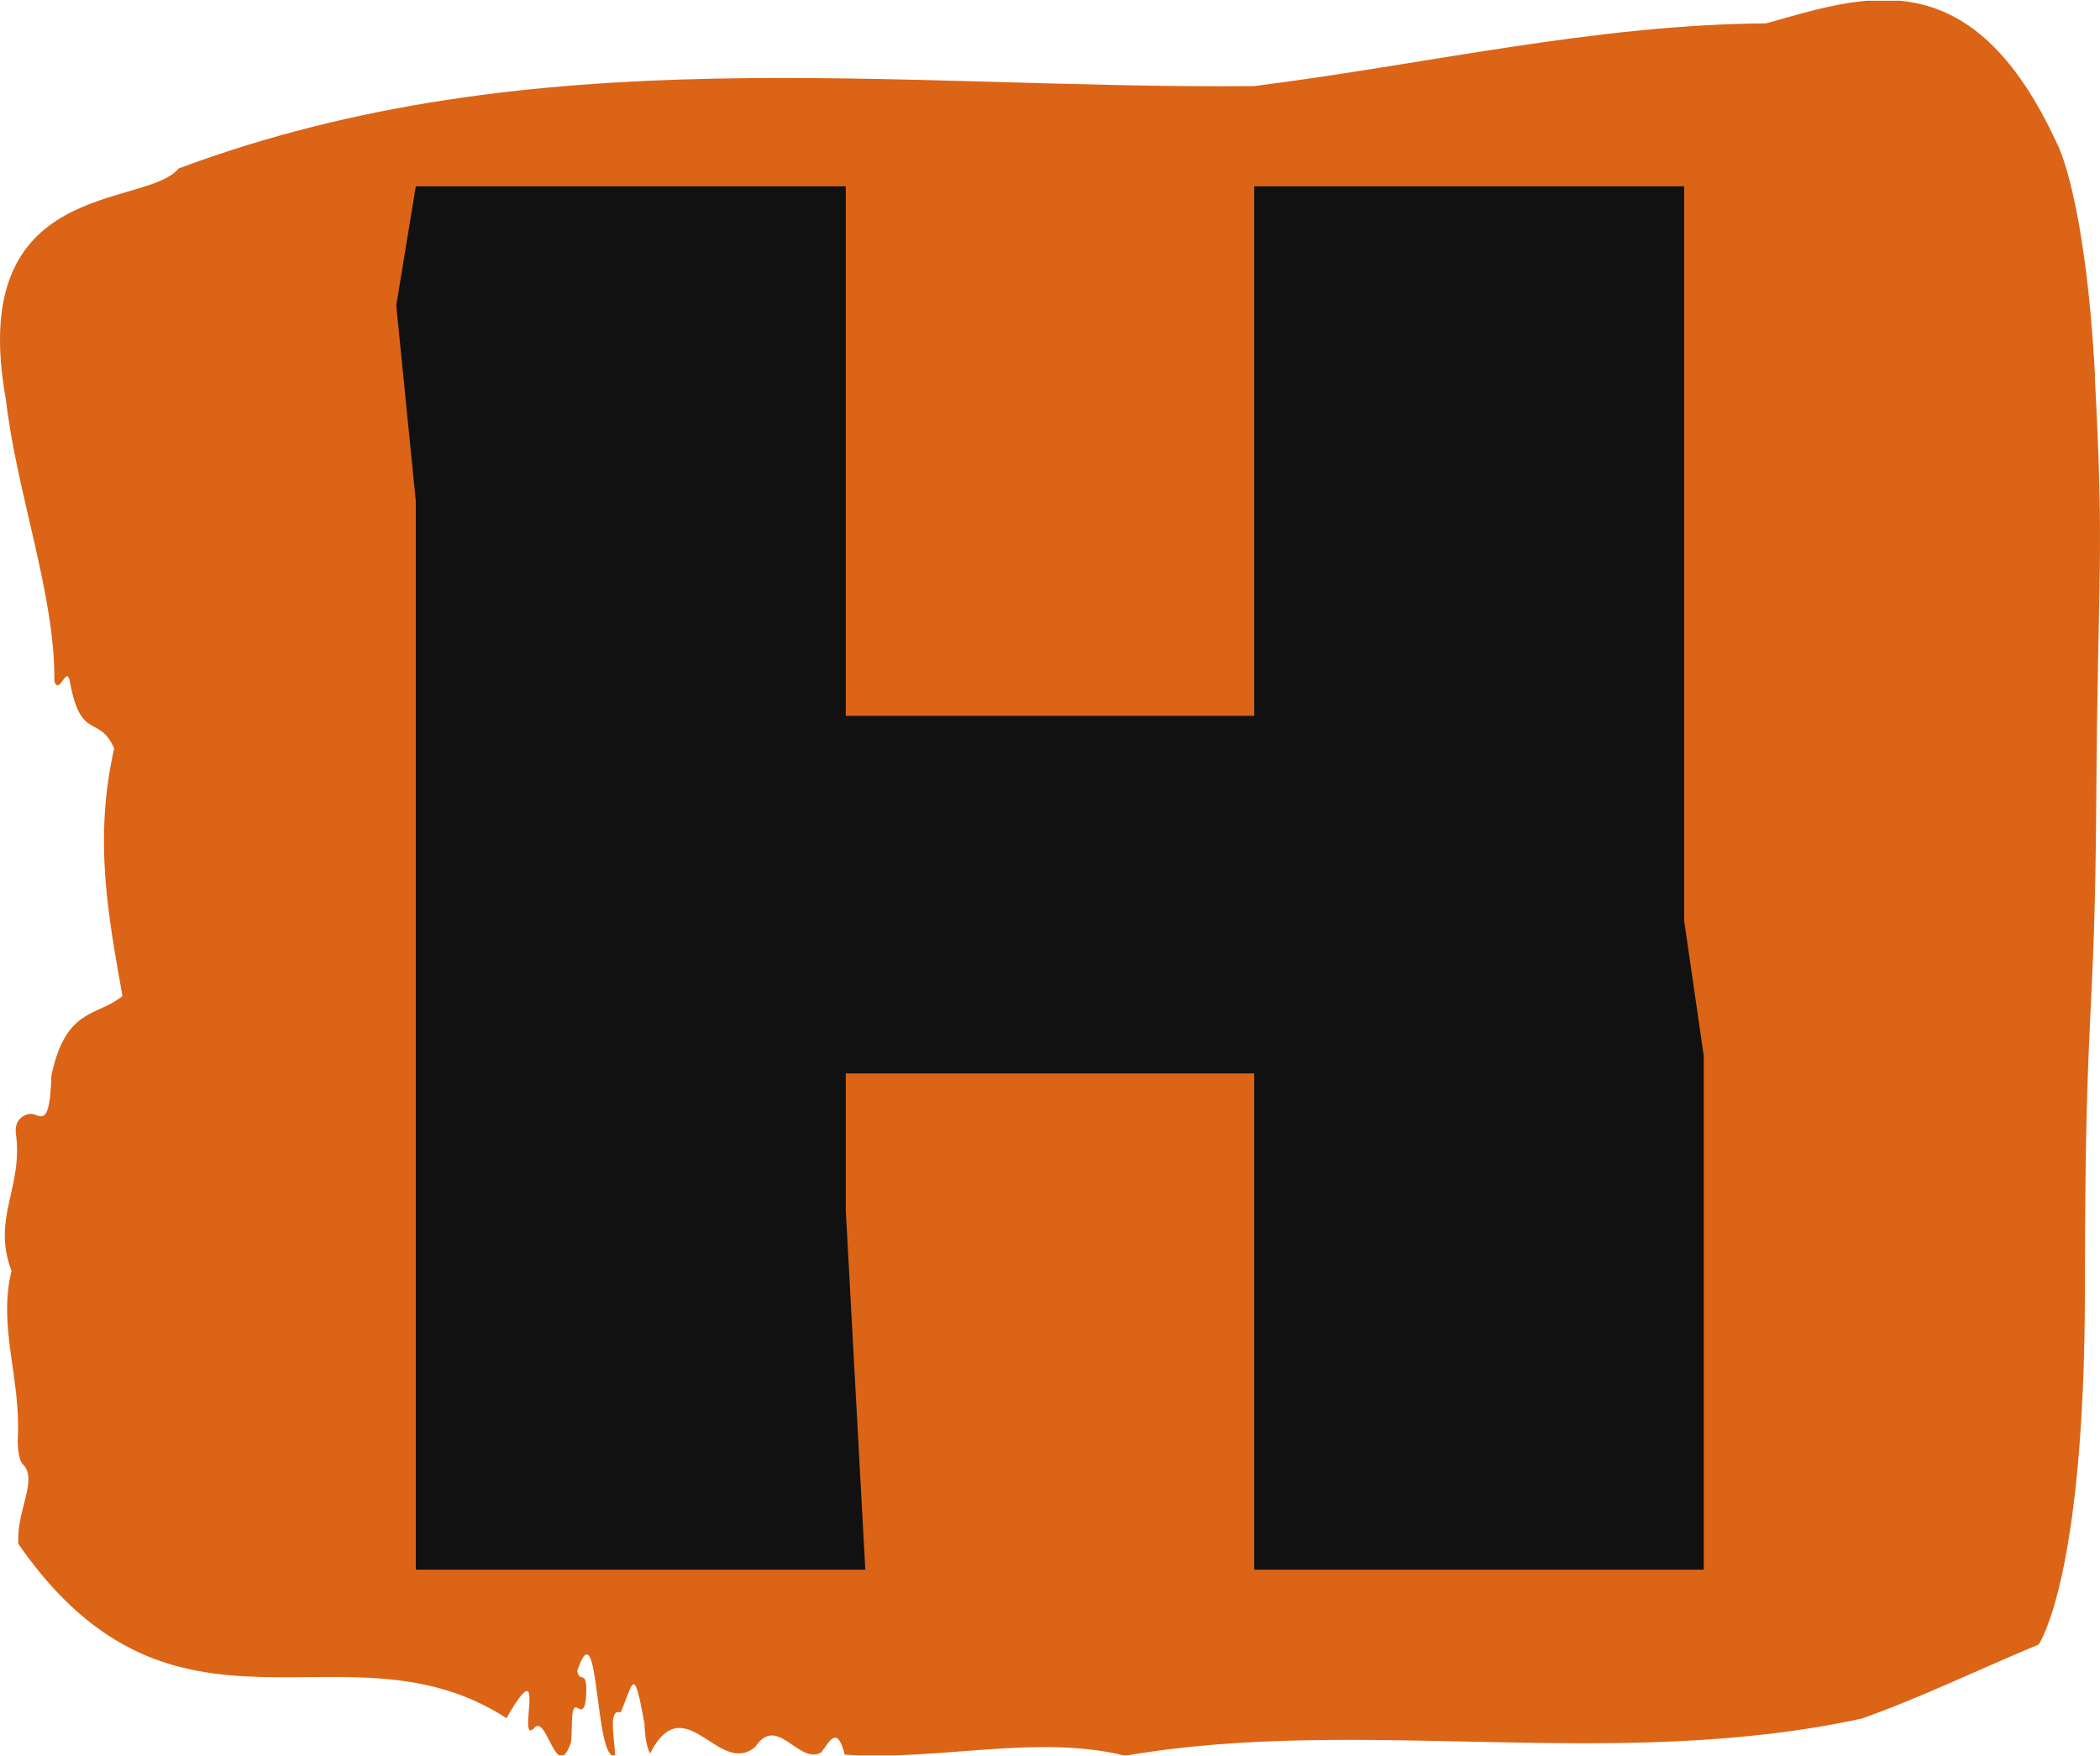<svg xmlns="http://www.w3.org/2000/svg" xmlns:xlink="http://www.w3.org/1999/xlink" xmlns:svgjs="http://svgjs.dev/svgjs" version="1.1" viewBox="0.55 0 1995.85 1669.35"><g transform="matrix(1,0,0,1,-1.526,0.677)"><svg xmlns="http://www.w3.org/2000/svg" xmlns:xlink="http://www.w3.org/1999/xlink" viewBox="0 0 296 247" data-background-color="#000000" preserveAspectRatio="xMidYMid meet" height="1668" width="2000"><g id="tight-bounds" transform="matrix(1,0,0,1,0.226,-0.1)"><svg viewBox="0 0 295.548 247.2" height="247.2" width="295.548"><g><svg viewBox="0 0 295.548 247.2" height="247.2" width="295.548"><g><svg viewBox="0 0 295.548 247.2" height="247.2" width="295.548"><g id="textblocktransform"><svg viewBox="0 0 295.548 247.2" height="247.2" width="295.548" id="textblock"><g><svg viewBox="0 0 295.548 247.2" height="247.2" width="295.548"><path d="M294.856 53.02C293.467 27.36 289.507 20.227 289.507 20.227 277.349-6.202 262.177-0.506 248.546 3.292 224.481 3.446 200.514 9.091 176.504 12.119 126.109 12.581 75.284 4.986 25.139 23.717 20.429 29.464-4.887 24.846 0.838 56.304 2.338 69.39 7.813 83.913 7.646 95.922 8.396 98.026 9.438 93.202 9.883 96.23 11.439 104.39 13.982 100.541 16.066 105.365 13.162 118.246 15.246 128.971 17.233 140.21 13.732 143.135 9.244 141.749 7.229 151.449 7.021 158.479 5.895 157.145 4.659 156.837 3.756 156.632 1.935 157.402 2.241 159.608 3.283 167.152-1.191 171.514 1.616 178.904-0.315 186.91 2.95 193.838 2.505 202.511 2.45 204.255 2.755 205.744 3.242 206.154 5.395 208.361 2.255 212.672 2.589 217.342 24.681 249.262 48.648 227.195 71.282 241.872 77.16 231.608 72.741 245.516 75.089 243.36 76.923 240.846 78.257 251.263 80.327 245.362 80.647 243.668 80.161 239.665 81.3 240.435 81.897 240.846 82.425 240.743 82.509 238.382 82.634 234.841 81.536 237.048 81.244 235.201 84.398 225.861 83.62 248.081 86.58 247.158 86.441 244.438 85.579 240.538 87.344 241.051 89.095 237.151 89.15 233.918 90.706 242.693 90.762 244.592 91.04 245.926 91.485 246.85 96.348 237.305 101.183 250.237 106.282 245.926 109.408 241.205 112.409 248.492 115.577 246.696 116.689 245.259 117.814 242.693 118.884 247.004 131.987 247.928 145.95 244.079 158.372 247.158 191.566 241.41 227.038 249.518 262.038 241.923 270.291 238.998 278.864 234.841 286.909 231.506 286.909 231.506 293.425 222.371 293.425 181.316S294.815 145.393 295.023 112.703C295.231 80.013 296.204 78.679 294.815 53.02Z" opacity="1" fill="#db6416" data-fill-palette-color="tertiary"/><g transform="matrix(1,0,0,1,55.768,26.231)"><svg width="184.012" viewBox="3 -35.4 33.45 35.4" height="194.739" data-palette-color="#111111"><path d="M15 0L3.5 0 3.5-27.35 3-32.35 3.5-35.4 14.5-35.4 14.5-21.85 24.95-21.85 24.95-35.4 35.95-35.4 35.95-16.6 36.45-13.15 36.45 0 24.95 0 24.95-12.7 14.5-12.7 14.5-9.2 15 0Z" opacity="1" transform="matrix(1,0,0,1,0,0)" fill="#111111" class="wordmark-text-0" data-fill-palette-color="quaternary" id="text-0"/></svg></g></svg></g></svg></g></svg></g><g/></svg></g><defs/></svg><rect width="295.548" height="247.2" fill="none" stroke="none" visibility="hidden"/></g></svg></g></svg>